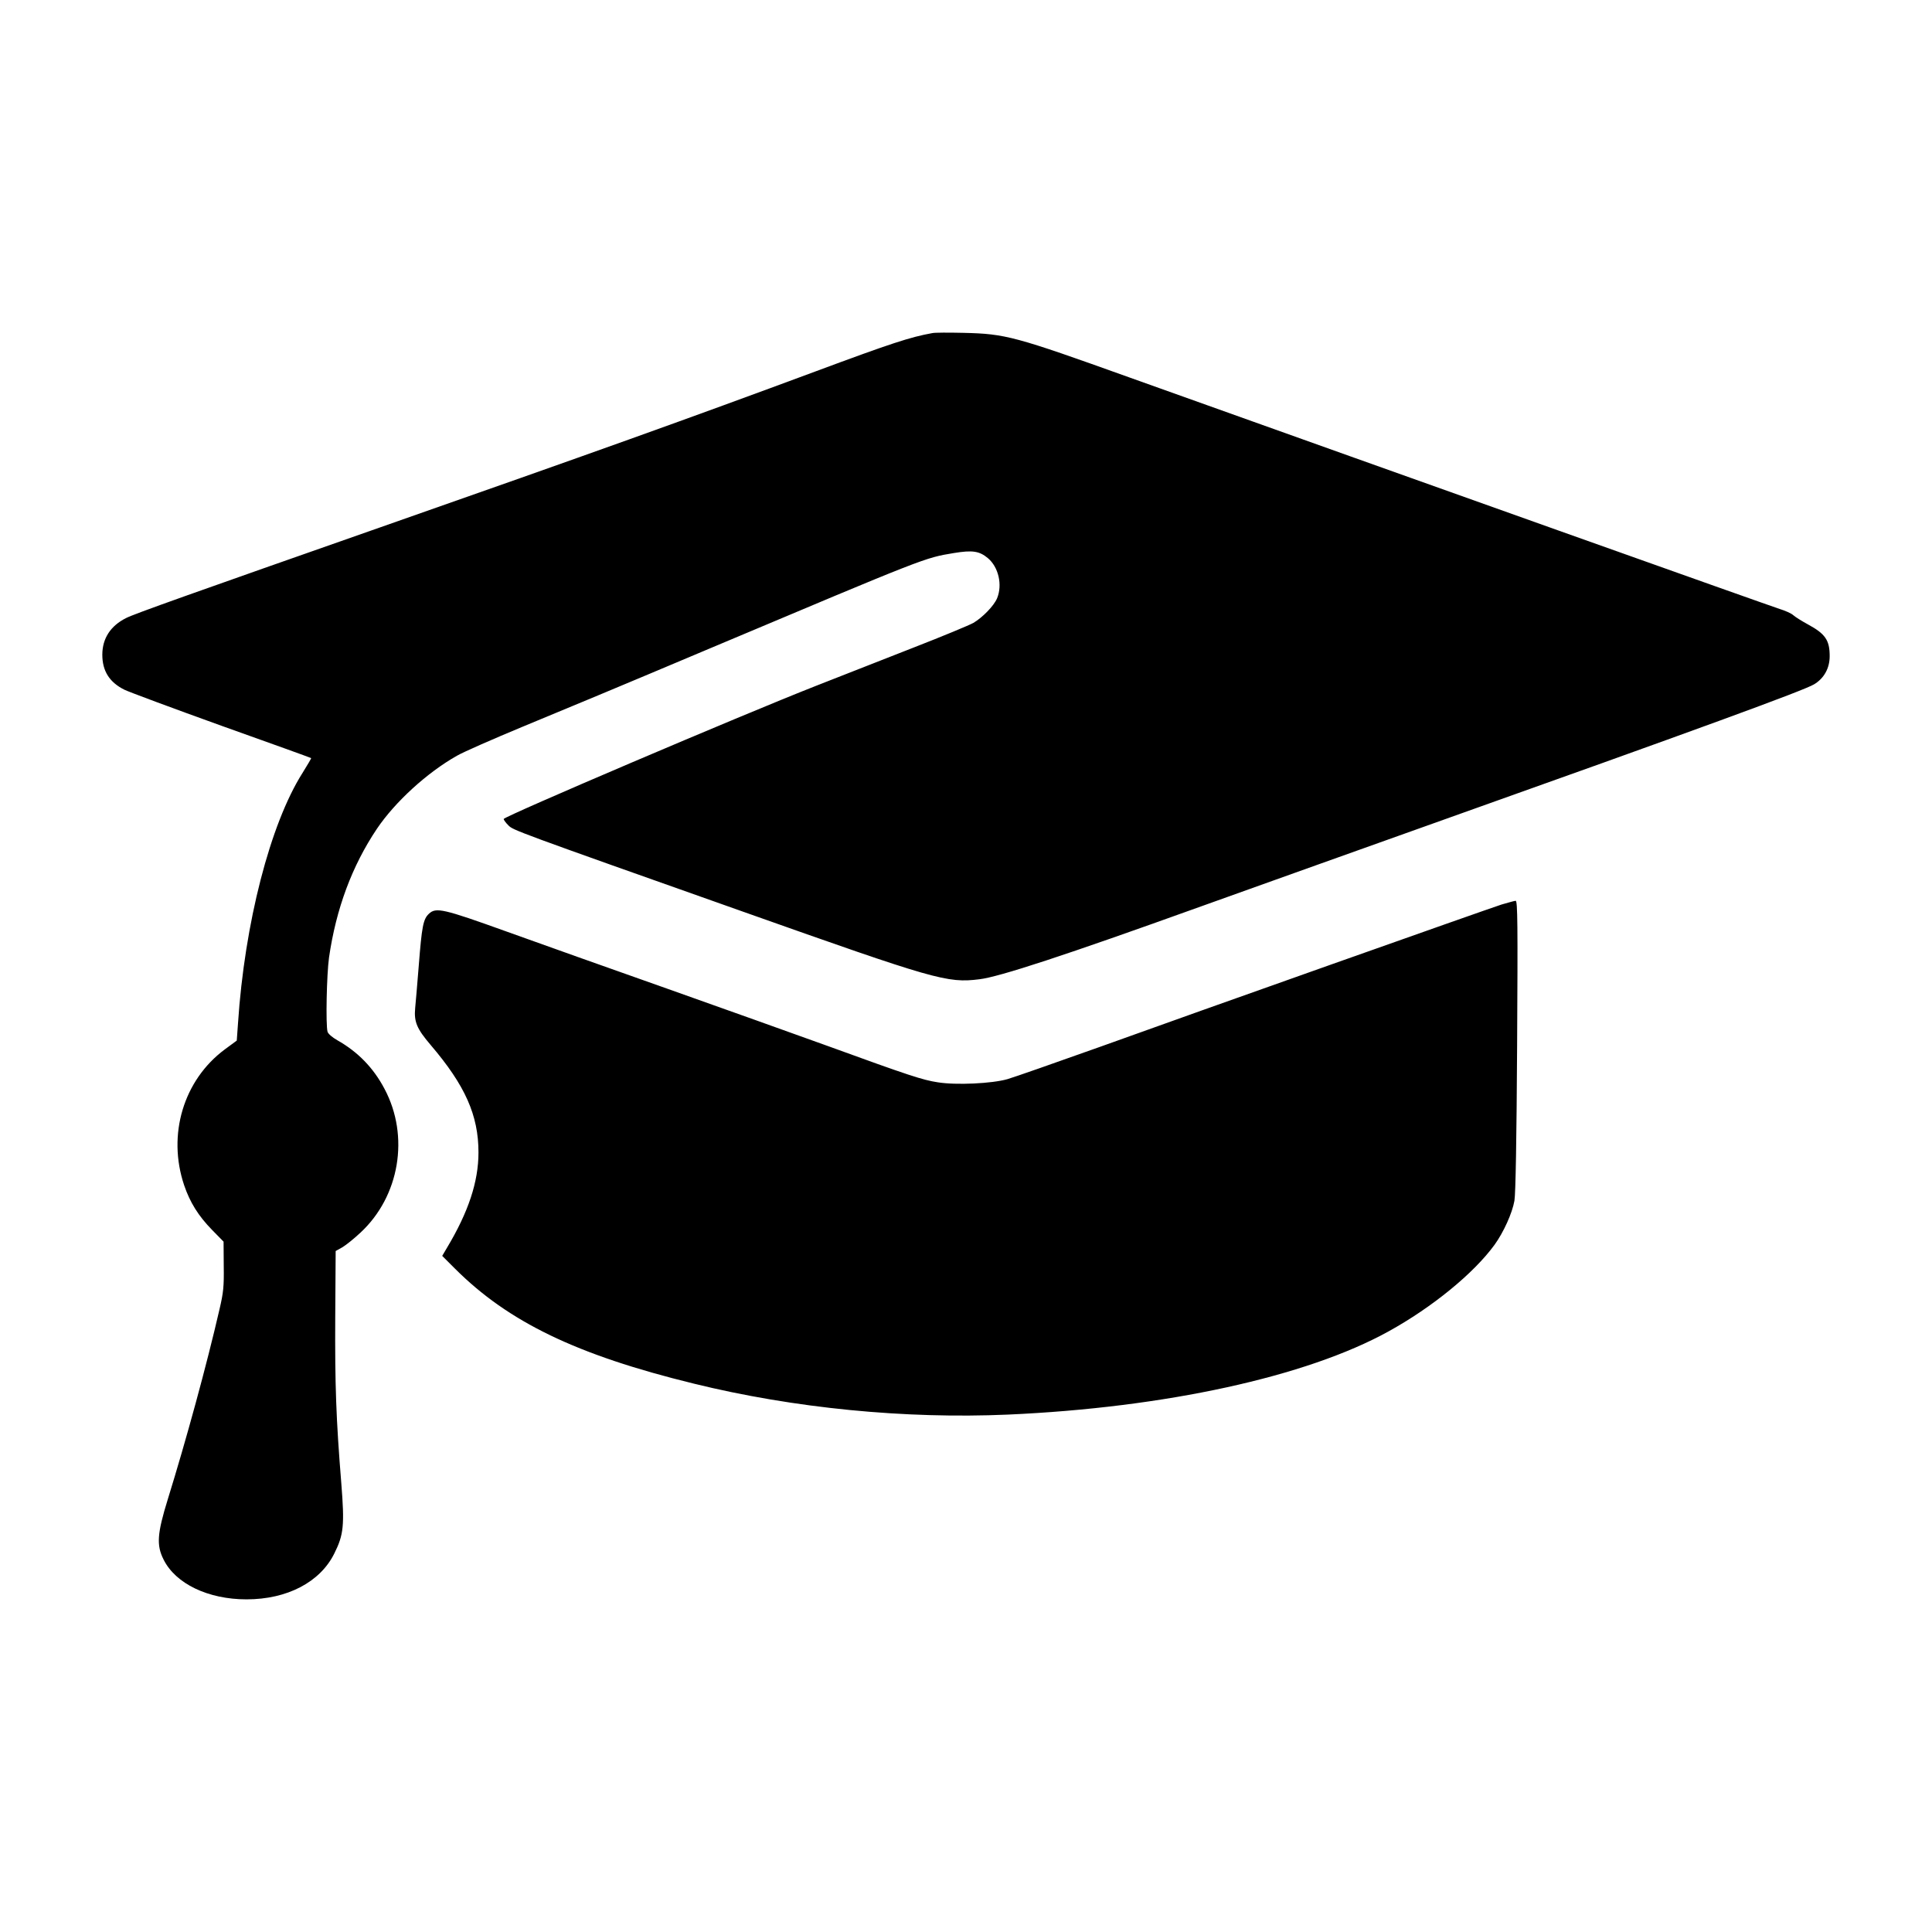<?xml version="1.0" encoding="UTF-8" standalone="no"?>
<!-- Generator: Adobe Illustrator 26.3.1, SVG Export Plug-In . SVG Version: 6.00 Build 0)  -->

<svg
   xmlns:dc="http://purl.org/dc/elements/1.1/"
   xmlns:cc="http://creativecommons.org/ns#"
   xmlns:rdf="http://www.w3.org/1999/02/22-rdf-syntax-ns#"
   xmlns:svg="http://www.w3.org/2000/svg"
   xmlns="http://www.w3.org/2000/svg"
   xmlns:sodipodi="http://sodipodi.sourceforge.net/DTD/sodipodi-0.dtd"
   xmlns:inkscape="http://www.inkscape.org/namespaces/inkscape"
   version="1.1"
   id="Calque_1"
   x="0px"
   y="0px"
   viewBox="0 0 700 700"
   style="enable-background:new 0 0 700 700;"
   xml:space="preserve"
   sodipodi:docname="niveau.svg"
   inkscape:version="0.92.5 (2060ec1f9f, 2020-04-08)">
   <defs
   id="defs7" />
   <sodipodi:namedview
   pagecolor="#ffffff"
   bordercolor="#666666"
   borderopacity="1"
   objecttolerance="10"
   gridtolerance="10"
   guidetolerance="10"
   inkscape:pageopacity="0"
   inkscape:pageshadow="2"
   inkscape:window-width="1920"
   inkscape:window-height="1019"
   id="namedview5"
   showgrid="false"
   inkscape:zoom="0.33714286"
   inkscape:cx="350"
   inkscape:cy="350"
   inkscape:window-x="0"
   inkscape:window-y="30"
   inkscape:window-maximized="1"
   inkscape:current-layer="Calque_1" />
   <path
   d="m 349.1,120.599 c 15.271,0.358 18.465,1.216 60.2,16.189 103.723,37.086 231.754,82.659 235.544,83.863 1.955,0.608 4.148,1.562 4.876,2.229 0.668,0.608 3.04,2.11 5.257,3.314 6.366,3.445 7.951,5.734 7.951,11.539 0,4.363 -2.027,8.035 -5.639,10.204 -3.672,2.229 -41.306,15.998 -140.154,51.176 -26.893,9.596 -64.17,22.9 -82.826,29.599 -48.339,17.393 -72.312,25.26 -79.465,26.095 -11.682,1.466 -15.962,0.191 -85.58,-24.474 -83.005,-29.373 -83.363,-29.54 -85.067,-31.292 -0.978,-0.954 -1.705,-2.003 -1.705,-2.301 0,-0.894 85.997,-37.575 113.069,-48.208 8.929,-3.505 24.867,-9.727 35.441,-13.9 10.574,-4.113 20.301,-8.154 21.696,-8.953 3.362,-2.003 7.391,-6.151 8.559,-8.881 2.027,-4.899 0.536,-11.301 -3.302,-14.555 -3.111,-2.611 -5.639,-2.956 -12.29,-1.872 -10.824,1.812 -9.286,1.216 -90.146,35.274 -25.844,10.931 -55.742,23.389 -66.316,27.728 -10.574,4.399 -21.219,9.048 -23.651,10.455 -10.824,6.115 -22.423,16.737 -28.98,26.452 -9.048,13.482 -14.794,28.992 -17.357,46.646 -0.858,6.151 -1.228,24.283 -0.536,26.893 0.25,0.787 1.705,2.038 3.552,3.088 7.391,4.172 13.077,9.966 17.106,17.643 9.119,17.154 5.448,38.91 -8.738,52.07 -2.313,2.17 -5.257,4.53 -6.592,5.317 l -2.384,1.335 -0.155,23.973 c -0.131,24.533 0.31,36.859 2.193,60.117 1.228,15.414 0.858,18.728 -2.563,25.558 -5.126,10.323 -17.047,16.558 -31.769,16.558 -13.935,0 -25.725,-5.674 -30.064,-14.436 -2.623,-5.198 -2.313,-9.37 1.526,-21.803 6.592,-21.255 14.067,-48.518 18.752,-68.891 1.395,-5.984 1.645,-8.154 1.526,-15.712 l -0.06,-8.762 -4.148,-4.232 c -5.007,-5.126 -8.011,-9.966 -10.133,-16.189 -6.175,-18.31 -0.25,-38.111 14.722,-49.233 l 4.339,-3.195 0.441,-6.151 c 2.384,-36.323 11.682,-72.395 23.413,-90.873 1.776,-2.837 3.171,-5.257 3.111,-5.317 C 112.626,274.557 98.035,269.3 80.237,262.958 62.439,256.557 46.691,250.692 45.082,249.905 c -5.448,-2.706 -8.011,-6.819 -8.011,-12.684 0,-5.865 2.944,-10.455 8.619,-13.292 2.813,-1.466 23.913,-8.953 92.232,-32.914 77.188,-27.06 111.234,-39.255 157.689,-56.493 27.335,-10.157 34.165,-12.386 42.164,-13.828 0.858,-0.215 5.925,-0.215 11.325,-0.095 z m 200.044,205.778 c 0.727,-0.06 0.787,8.821 0.536,52.321 -0.191,34.07 -0.536,53.823 -0.978,56.374 -0.787,4.47 -3.922,11.408 -7.212,15.962 -7.57,10.383 -22.614,22.65 -38.385,31.352 -29.707,16.439 -80.978,27.621 -137.936,30.148 -37.277,1.621 -77.569,-2.301 -113.868,-11.241 -42.474,-10.383 -67.174,-22.364 -86.486,-41.675 l -4.59,-4.59 1.705,-2.897 c 7.76,-12.934 11.432,-23.925 11.432,-34.571 0,-13.471 -4.816,-24.283 -17.297,-38.91 -5.007,-5.865 -6.115,-8.404 -5.639,-13.411 0.191,-1.621 0.727,-8.511 1.299,-15.354 1.109,-14.138 1.585,-16.856 3.672,-18.799 2.563,-2.42 5.066,-1.872 28.062,6.402 11.79,4.232 37.885,13.542 58.055,20.647 20.17,7.129 46.456,16.558 58.365,20.838 29.588,10.765 34.404,12.326 39.851,13.161 6.652,1.085 19.669,0.477 25.308,-1.144 2.313,-0.668 17.476,-5.984 33.605,-11.73 34.845,-12.565 139.295,-49.543 145.411,-51.534 2.408,-0.679 4.661,-1.347 5.09,-1.347 z"
   id="path2"
   inkscape:connector-curvature="0"
   style="fill:#000000;stroke-width:1.192" />
</svg>